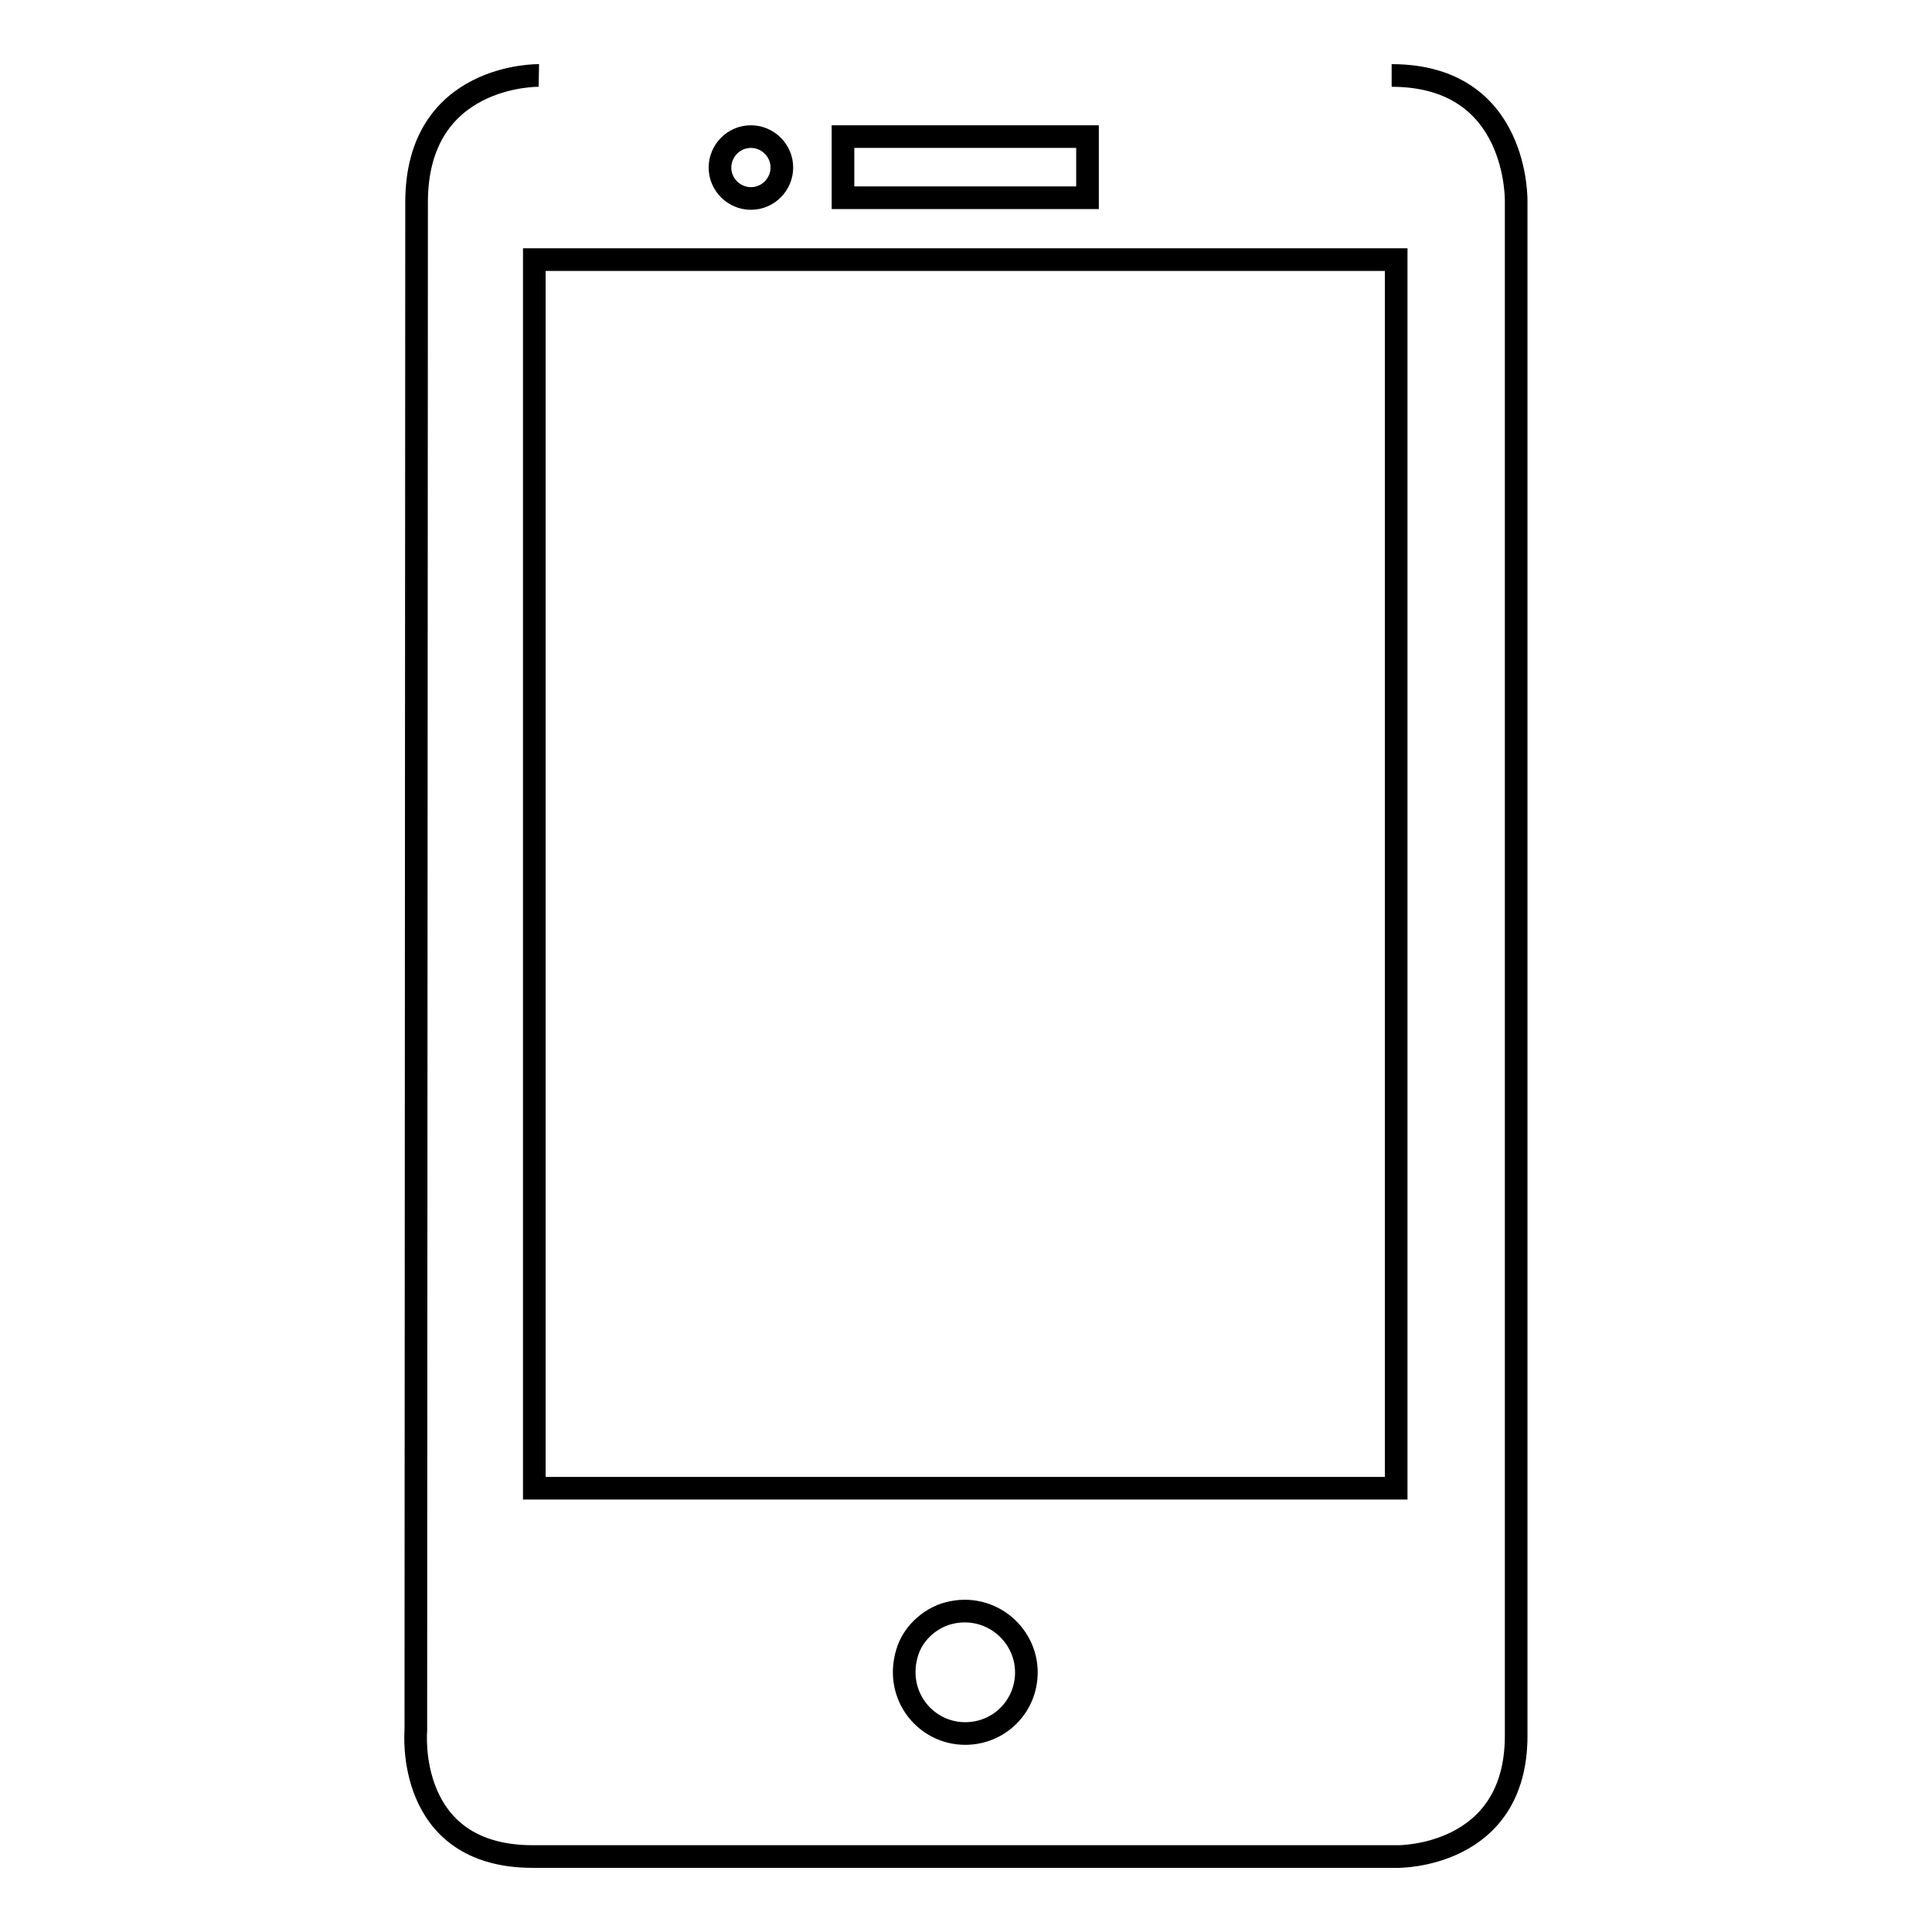 <?xml version="1.0" encoding="utf-8"?>
<!-- Svg Vector Icons : http://www.onlinewebfonts.com/icon -->
<!DOCTYPE svg PUBLIC "-//W3C//DTD SVG 1.1//EN" "http://www.w3.org/Graphics/SVG/1.1/DTD/svg11.dtd">
<svg version="1.1" xmlns="http://www.w3.org/2000/svg" xmlns:xlink="http://www.w3.org/1999/xlink" x="0px" y="0px" viewBox="0 0 256 256" enable-background="new 0 0 256 256" xml:space="preserve">
<g> <path stroke-width="3" fill-opacity="0" stroke="#000000"  d="M71.4,10c0,0-16.2-0.3-16.2,16.8l-0.1,202.5c0,0-1.5,16.7,15.5,16.7h114.6c0,0,15.7,0.2,15.7-16V26.8 c0,0,0.5-16.8-16.5-16.8l0,0 M111.7,18.1h32.4v8.1h-32.4V18.1z M99.5,18.1c2.2,0,4.1,1.8,4.1,4.1c0,2.2-1.8,4.1-4.1,4.1 c-2.2,0-4.1-1.8-4.1-4.1C95.4,20,97.2,18.1,99.5,18.1L99.5,18.1L99.5,18.1z M127.9,229.7c-5.3,0-9.4-5.1-7.7-10.7 c0.7-2.4,2.7-4.3,5-5.1c5.6-1.8,10.8,2.4,10.8,7.7C136,226.1,132.4,229.7,127.9,229.7L127.9,229.7L127.9,229.7L127.9,229.7z  M185,197.2H70.8V34.4H185V197.2L185,197.2z"/></g>
</svg>